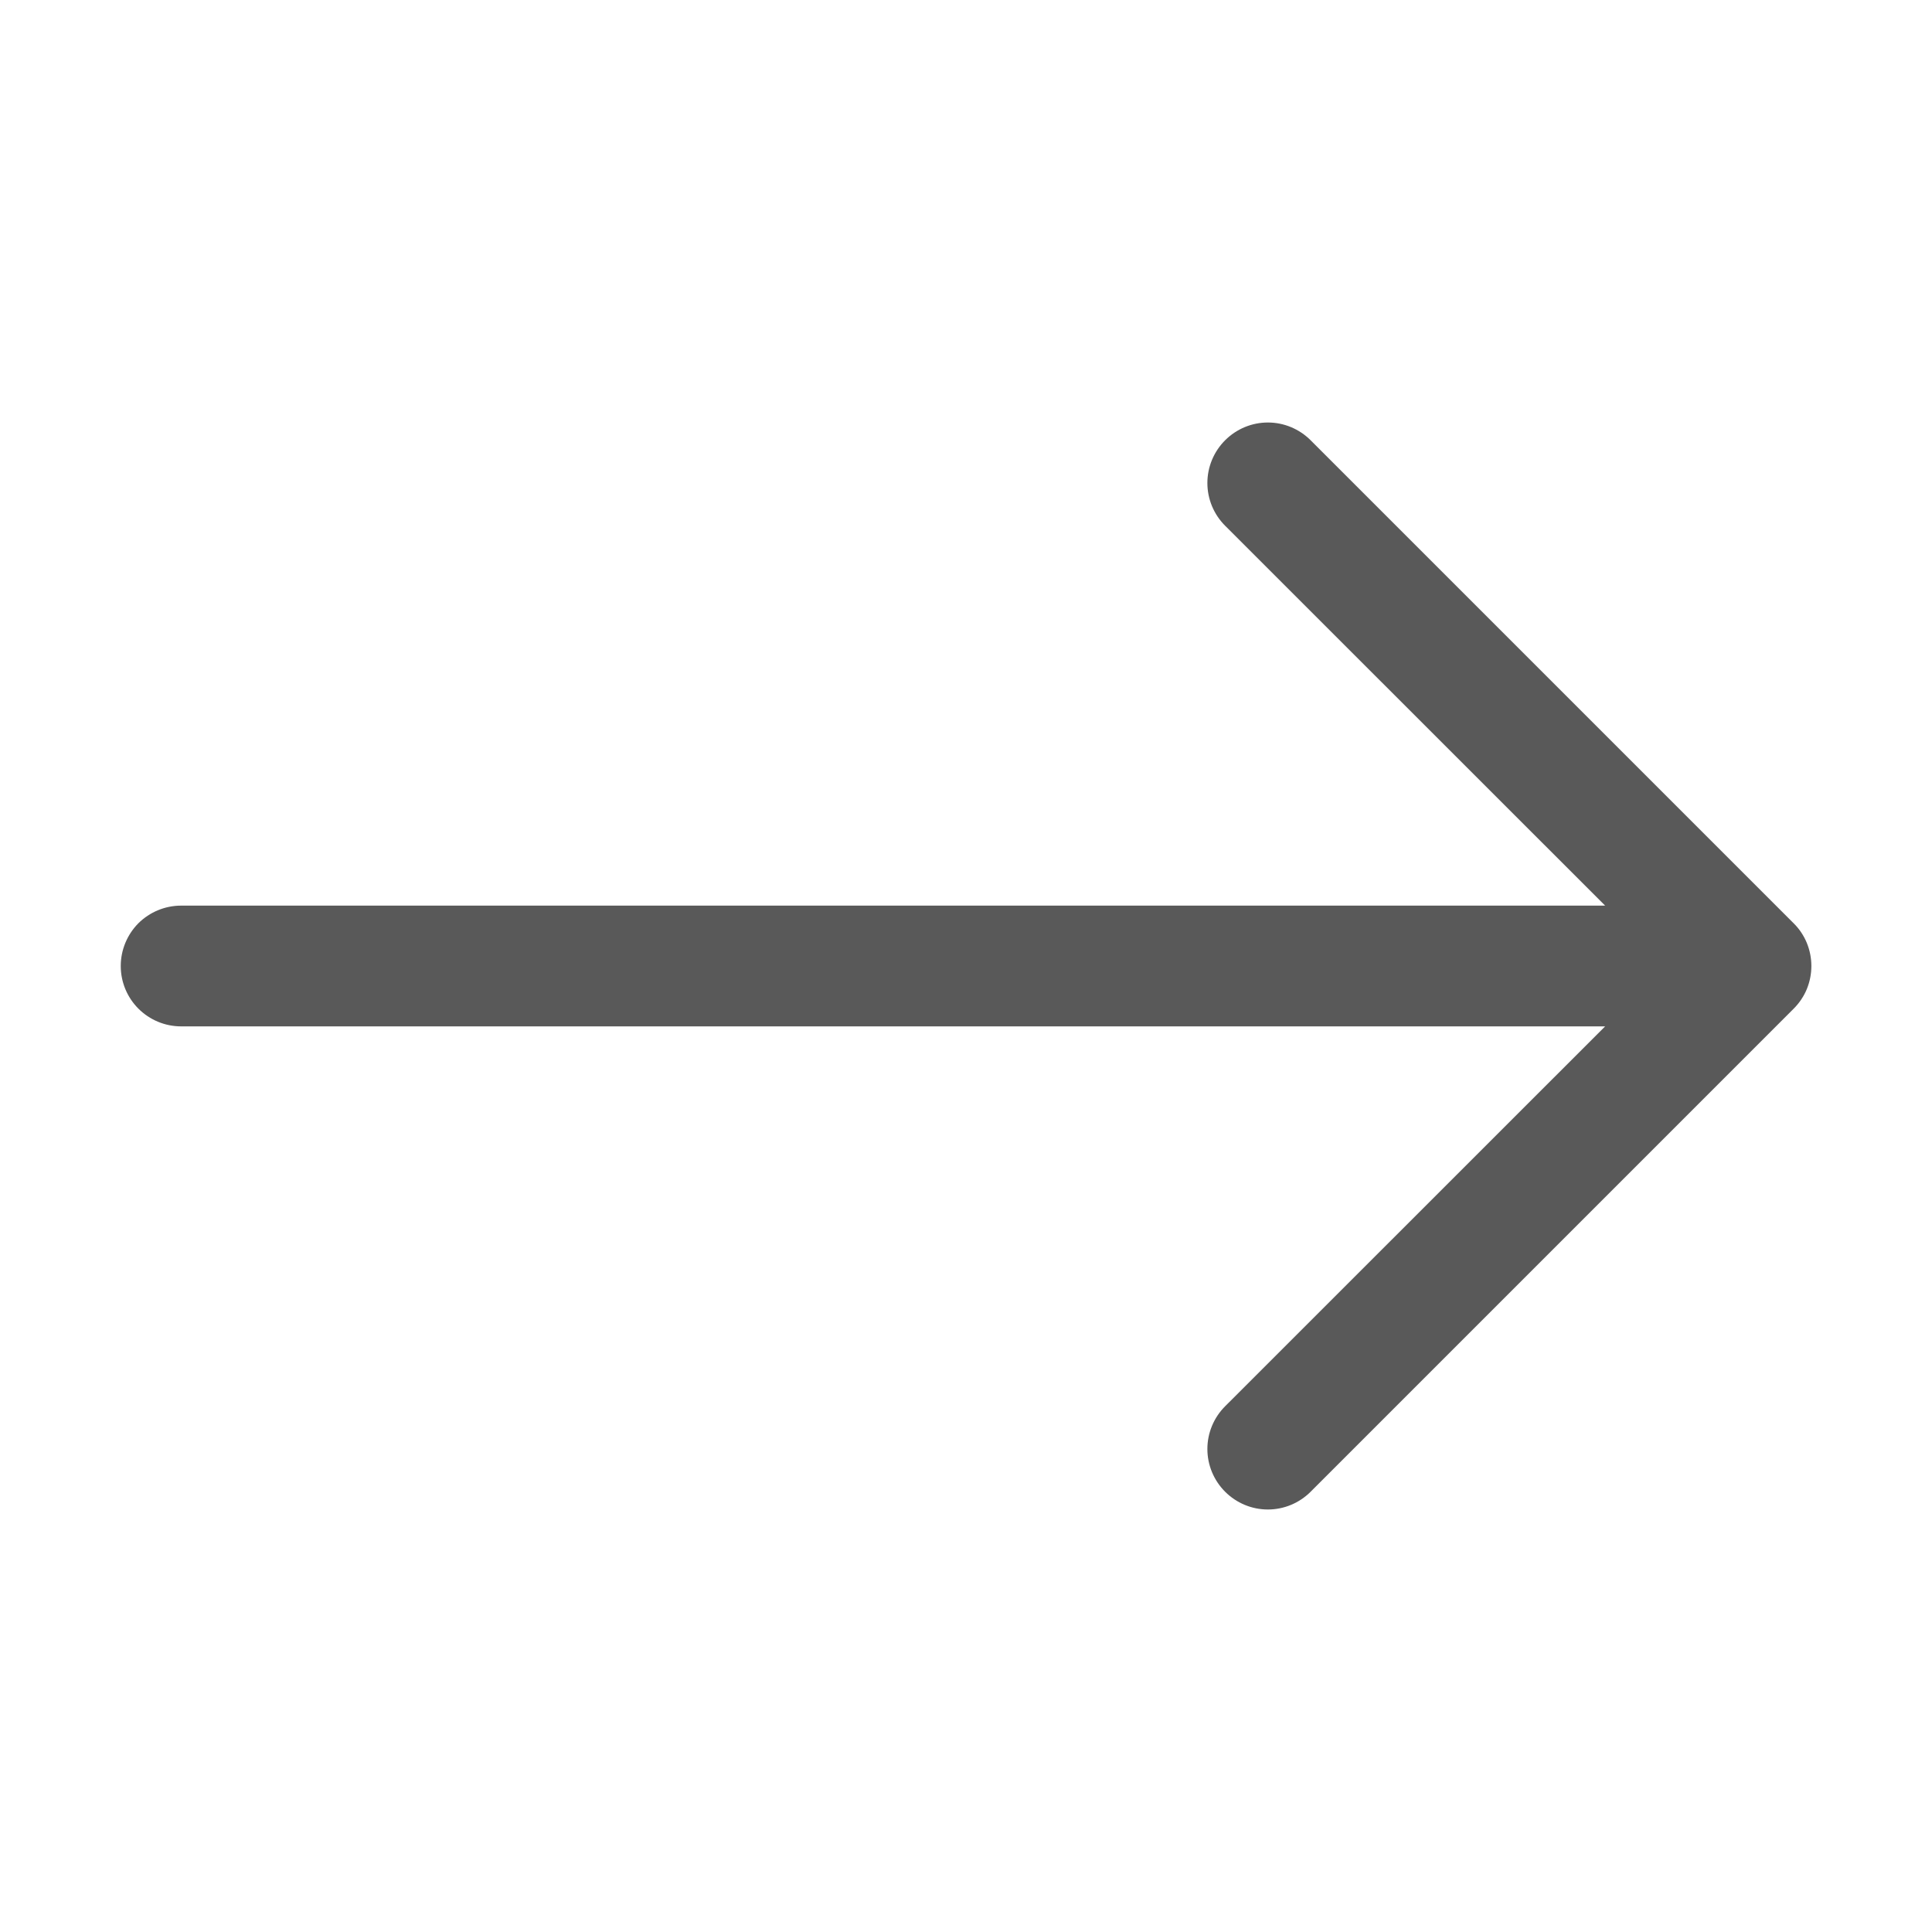 <svg width="16" height="16" viewBox="0 0 16 16" fill="none" xmlns="http://www.w3.org/2000/svg">
    <path fill-rule="evenodd" clip-rule="evenodd" d="M1 8C1 7.867 1.053 7.74 1.146 7.646C1.24 7.553 1.367 7.5 1.5 7.5H13.293L10.146 4.354C10.052 4.26 9.999 4.133 9.999 4C9.999 3.867 10.052 3.74 10.146 3.646C10.24 3.552 10.367 3.499 10.5 3.499C10.633 3.499 10.76 3.552 10.854 3.646L14.854 7.646C14.901 7.692 14.938 7.748 14.963 7.808C14.988 7.869 15.001 7.934 15.001 8C15.001 8.066 14.988 8.131 14.963 8.192C14.938 8.252 14.901 8.307 14.854 8.354L10.854 12.354C10.76 12.448 10.633 12.501 10.5 12.501C10.367 12.501 10.24 12.448 10.146 12.354C10.052 12.26 9.999 12.133 9.999 12C9.999 11.867 10.052 11.74 10.146 11.646L13.293 8.5H1.5C1.367 8.5 1.24 8.447 1.146 8.353C1.053 8.26 1 8.133 1 8Z" fill="#595959"/>
</svg>
